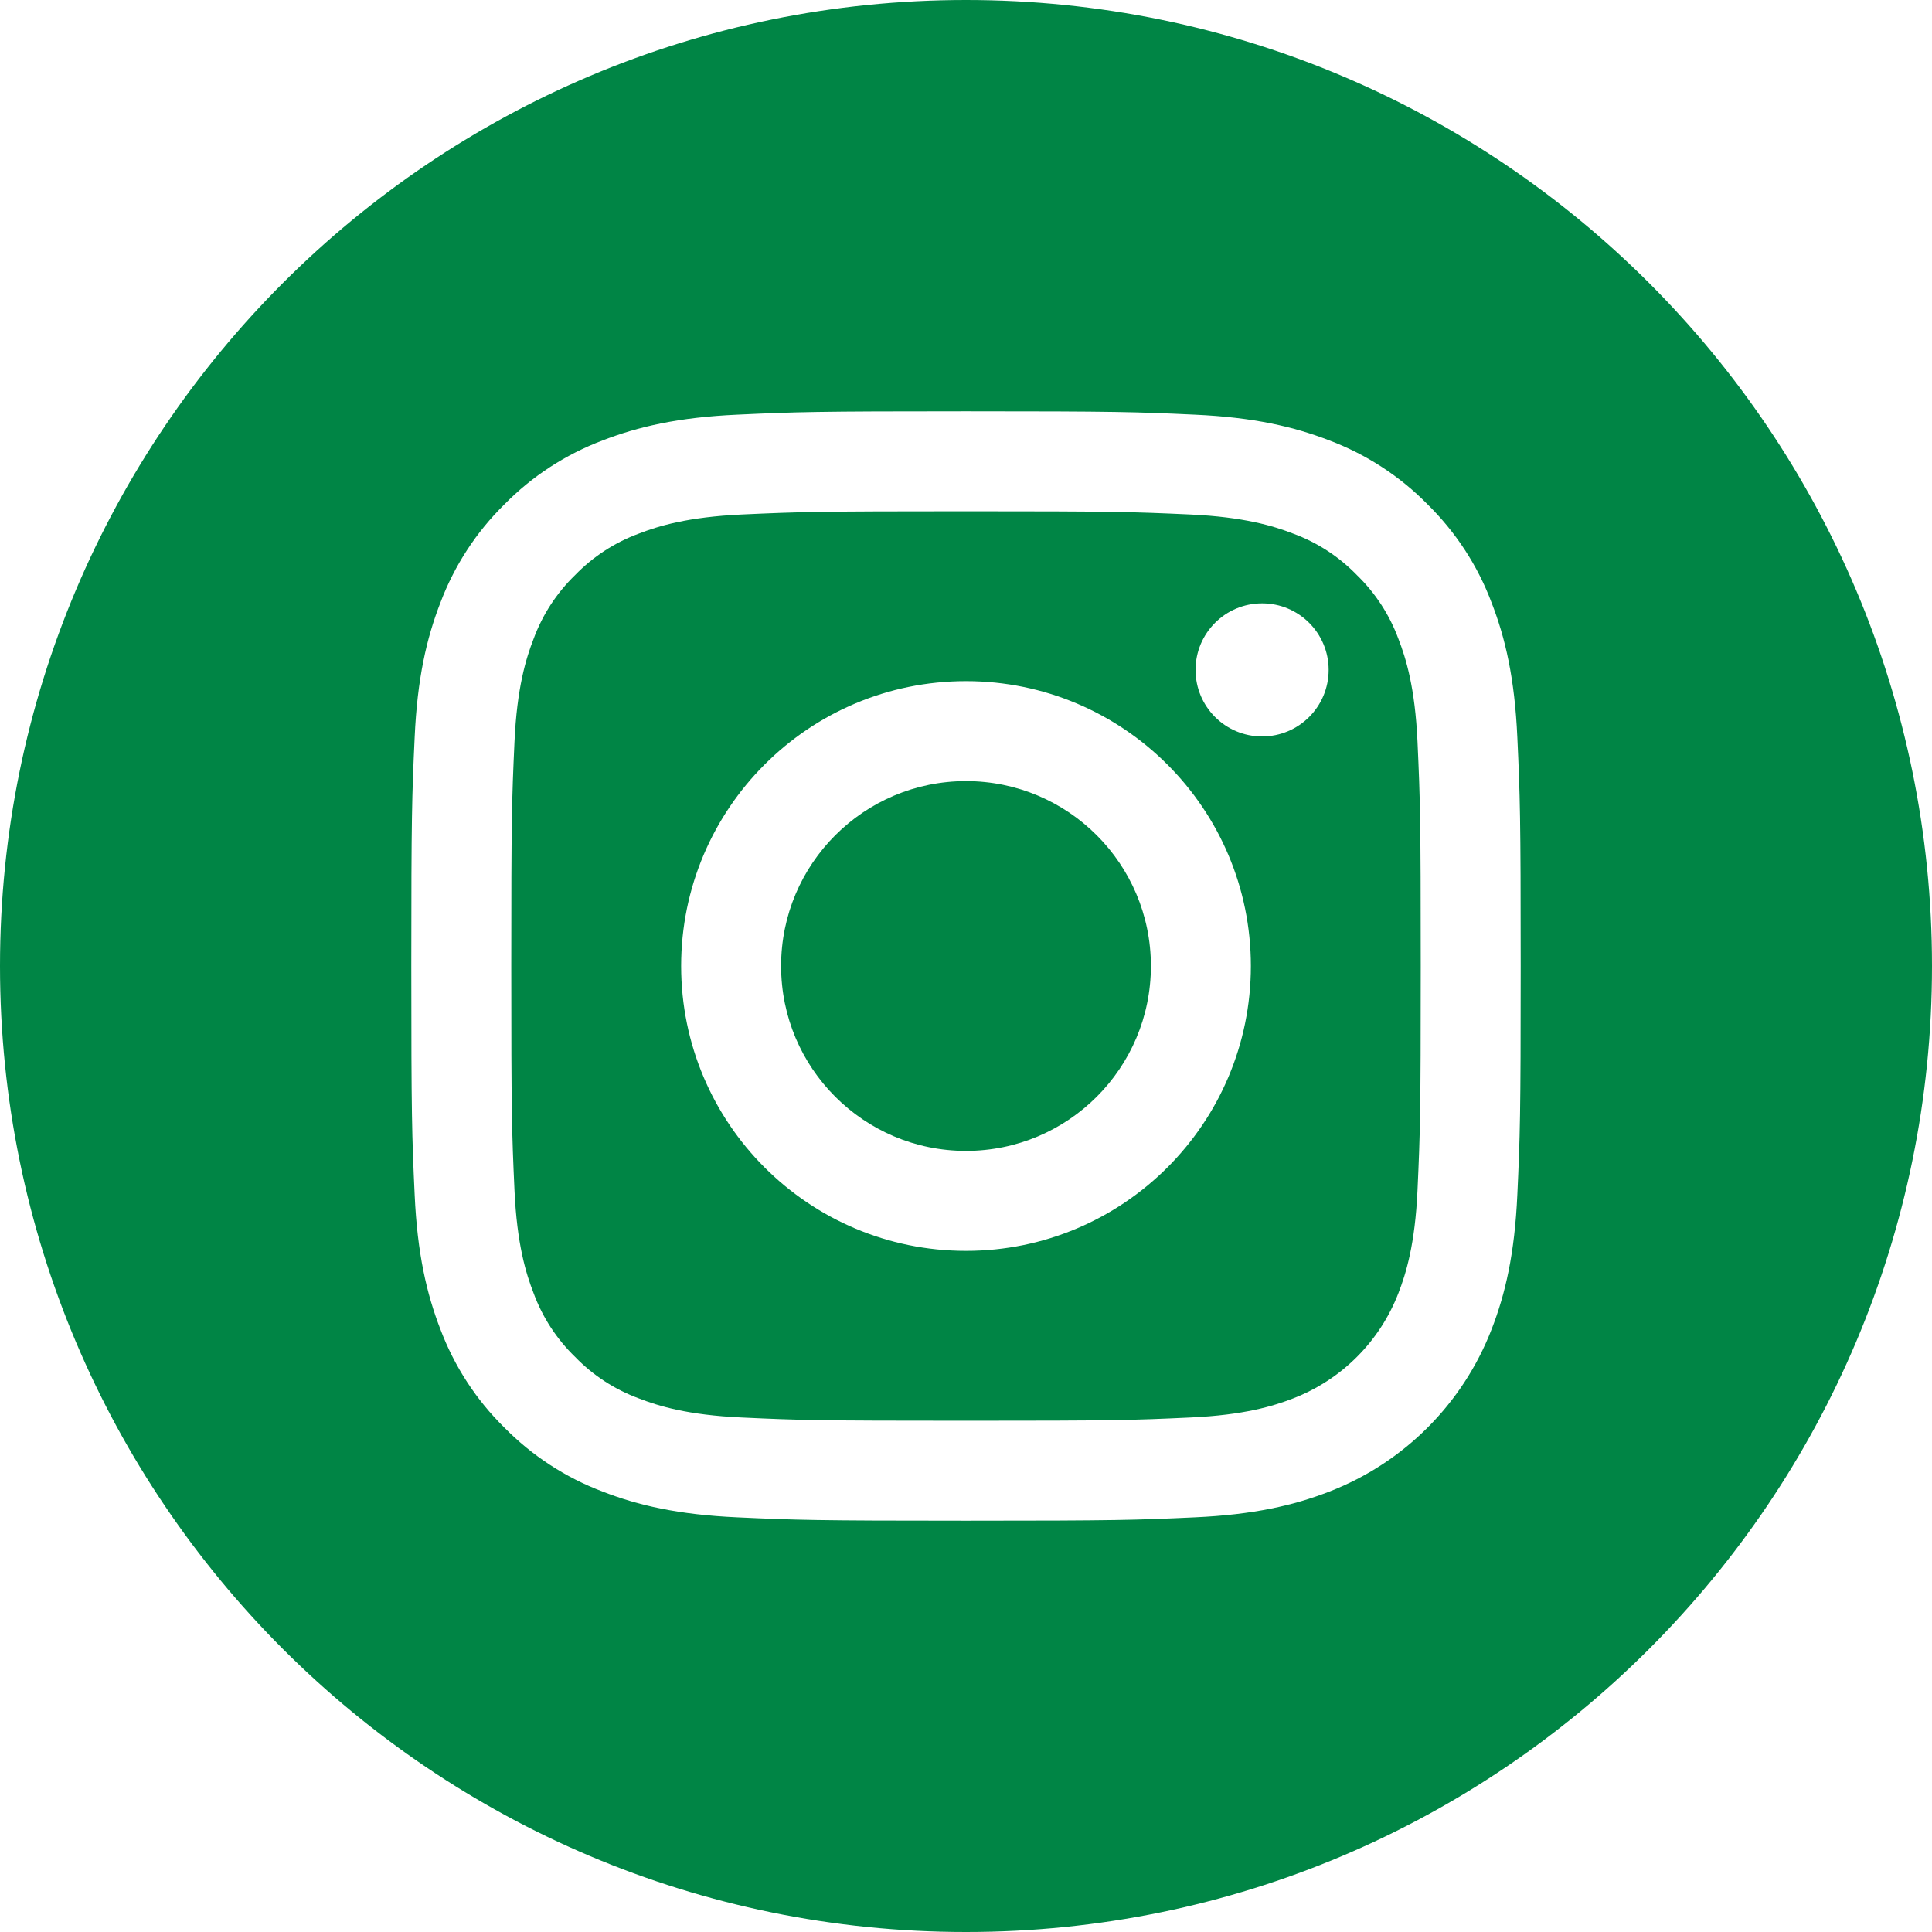 <?xml version="1.0" encoding="UTF-8"?>
<svg xmlns="http://www.w3.org/2000/svg" width="27" height="27" viewBox="0 0 27 27" fill="none">
  <g clip-path="url(#clip0_1692_3481)">
    <path d="M16.084 13.5C16.084 14.927 14.927 16.084 13.5 16.084C12.073 16.084 10.916 14.927 10.916 13.5C10.916 12.073 12.073 10.916 13.5 10.916C14.927 10.916 16.084 12.073 16.084 13.5Z" fill="#008545"></path>
    <path d="M19.543 8.928C19.419 8.592 19.221 8.287 18.963 8.037C18.713 7.779 18.409 7.581 18.072 7.457C17.799 7.351 17.388 7.225 16.633 7.19C15.815 7.153 15.57 7.145 13.5 7.145C11.43 7.145 11.185 7.153 10.367 7.19C9.612 7.225 9.201 7.351 8.928 7.457C8.591 7.581 8.287 7.779 8.037 8.037C7.779 8.287 7.581 8.591 7.457 8.928C7.351 9.201 7.224 9.612 7.19 10.368C7.153 11.185 7.145 11.43 7.145 13.5C7.145 15.57 7.153 15.815 7.19 16.633C7.224 17.389 7.351 17.799 7.457 18.072C7.581 18.409 7.779 18.713 8.037 18.963C8.287 19.221 8.591 19.419 8.928 19.543C9.201 19.649 9.612 19.776 10.367 19.81C11.185 19.848 11.43 19.855 13.5 19.855C15.57 19.855 15.815 19.848 16.632 19.81C17.388 19.776 17.799 19.649 18.072 19.543C18.748 19.282 19.282 18.748 19.543 18.072C19.649 17.799 19.776 17.389 19.81 16.633C19.847 15.815 19.855 15.57 19.855 13.5C19.855 11.43 19.847 11.185 19.81 10.368C19.776 9.612 19.649 9.201 19.543 8.928ZM13.5 17.481C11.302 17.481 9.519 15.699 9.519 13.5C9.519 11.301 11.302 9.519 13.5 9.519C15.698 9.519 17.481 11.301 17.481 13.5C17.481 15.699 15.698 17.481 13.5 17.481ZM17.638 10.292C17.124 10.292 16.708 9.876 16.708 9.362C16.708 8.848 17.124 8.432 17.638 8.432C18.152 8.432 18.568 8.848 18.568 9.362C18.568 9.876 18.152 10.292 17.638 10.292Z" fill="#008545"></path>
    <path d="M13.5 0C6.045 0 0 6.045 0 13.5C0 20.955 6.045 27 13.5 27C20.955 27 27 20.955 27 13.5C27 6.045 20.955 0 13.5 0ZM21.205 16.696C21.168 17.521 21.037 18.085 20.845 18.578C20.442 19.619 19.619 20.442 18.578 20.845C18.085 21.037 17.521 21.168 16.696 21.205C15.87 21.243 15.605 21.252 13.5 21.252C11.395 21.252 11.131 21.243 10.304 21.205C9.479 21.168 8.915 21.037 8.422 20.845C7.905 20.65 7.437 20.345 7.049 19.951C6.655 19.564 6.35 19.095 6.155 18.578C5.964 18.085 5.832 17.521 5.795 16.696C5.757 15.869 5.748 15.605 5.748 13.5C5.748 11.395 5.757 11.131 5.795 10.304C5.832 9.479 5.963 8.915 6.155 8.422C6.35 7.905 6.655 7.436 7.049 7.049C7.436 6.655 7.905 6.35 8.422 6.155C8.915 5.964 9.479 5.832 10.304 5.795C11.131 5.757 11.395 5.748 13.5 5.748C15.605 5.748 15.869 5.757 16.696 5.795C17.521 5.832 18.085 5.964 18.578 6.155C19.095 6.35 19.564 6.655 19.951 7.049C20.345 7.437 20.651 7.905 20.845 8.422C21.037 8.915 21.168 9.479 21.205 10.304C21.243 11.131 21.252 11.395 21.252 13.5C21.252 15.605 21.243 15.869 21.205 16.696Z" fill="#008545"></path>
  </g>
  <defs>
    <clipPath id="clip0_1692_3481">
      <rect width="27" height="27" fill="white"></rect>
    </clipPath>
  </defs>
</svg>
